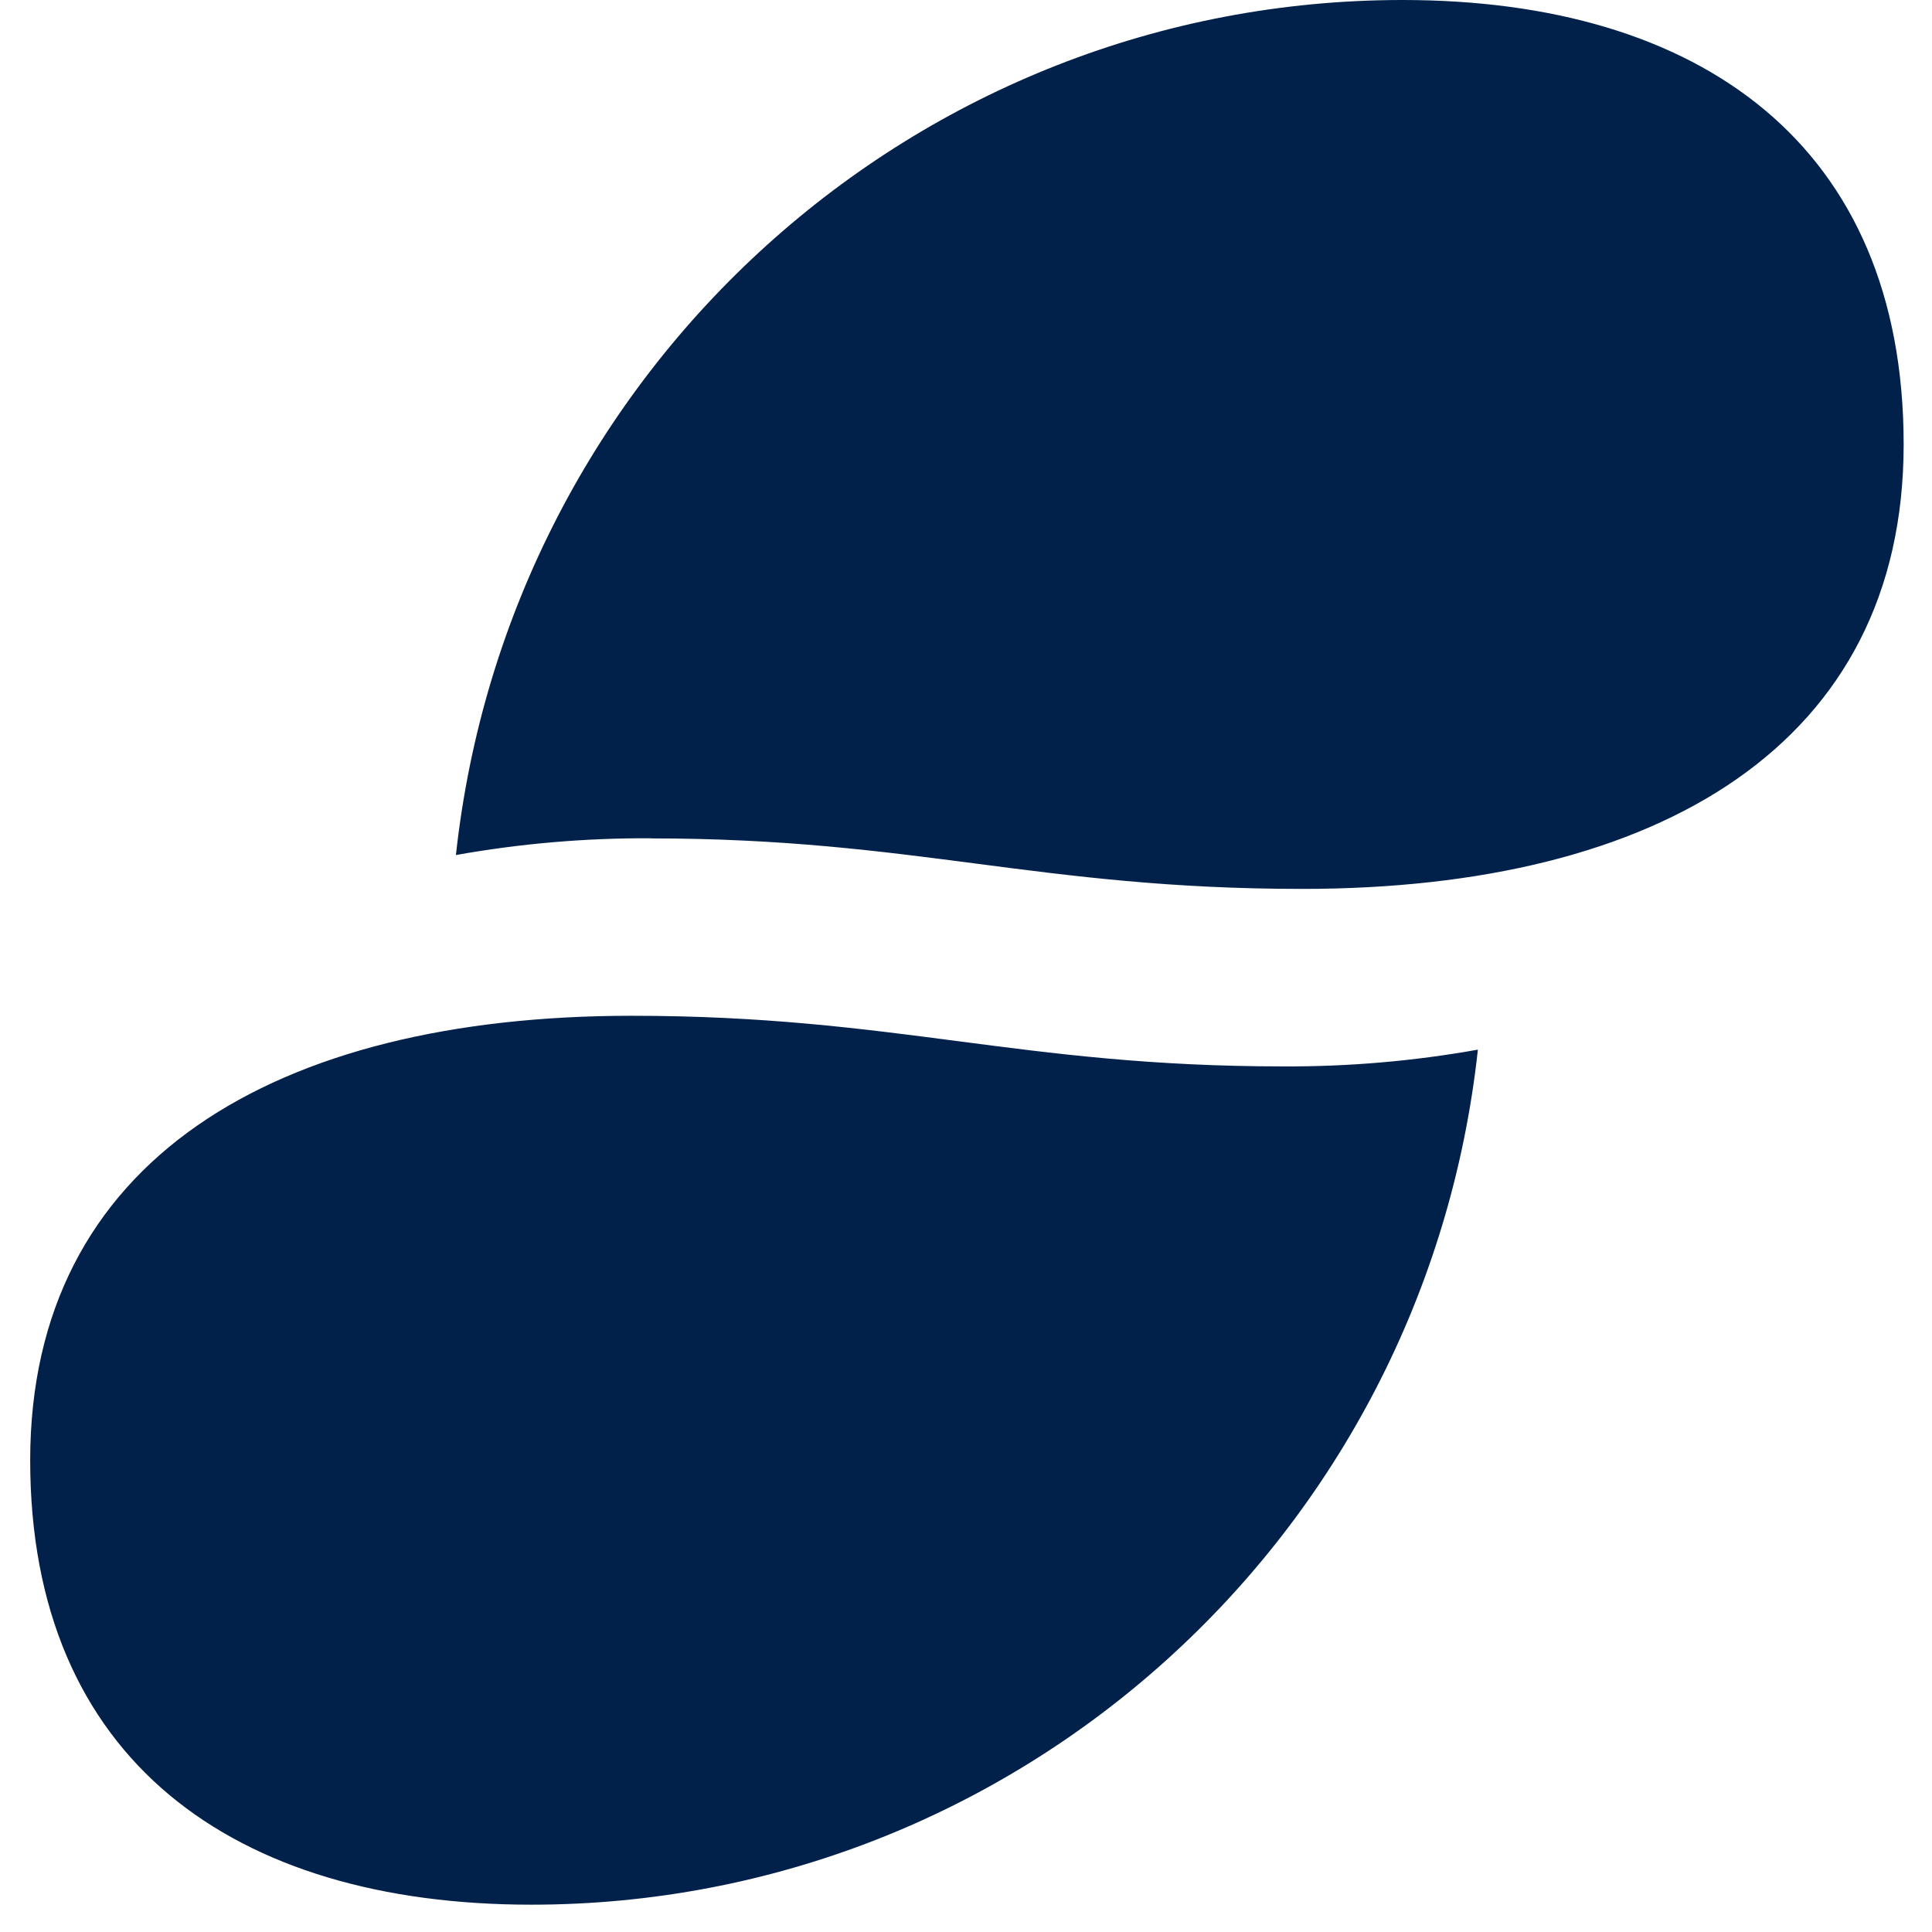 <svg width="64" height="64" viewBox="0 0 64 64" fill="none" xmlns="http://www.w3.org/2000/svg">
<g clip-path="url(#clip0_25_2165)">
<path fill-rule="evenodd" clip-rule="evenodd" d="M15.103 28.324C17.233 27.944 19.394 27.758 21.558 27.769V27.773C25.921 27.773 29.135 28.191 32.348 28.61C35.562 29.028 38.776 29.446 43.139 29.446C54.958 29.446 63.061 24.65 63.061 14.721C63.061 4.797 56.312 0 46.459 0C30.37 0 16.857 12.207 15.103 28.324ZM1 48.374C1 38.449 9.103 33.649 20.921 33.649C25.283 33.649 28.496 34.068 31.71 34.487C34.924 34.907 38.139 35.326 42.503 35.326C44.667 35.337 46.828 35.151 48.957 34.771C47.204 50.891 33.69 63.095 17.601 63.095C7.749 63.095 1 58.298 1 48.374Z" fill="#01214B"/>
</g>
<defs>
<clipPath id="clip0_25_2165">
<rect width="62.061" height="64" fill="white" transform="translate(1)"/>
</clipPath>
</defs>
</svg>

